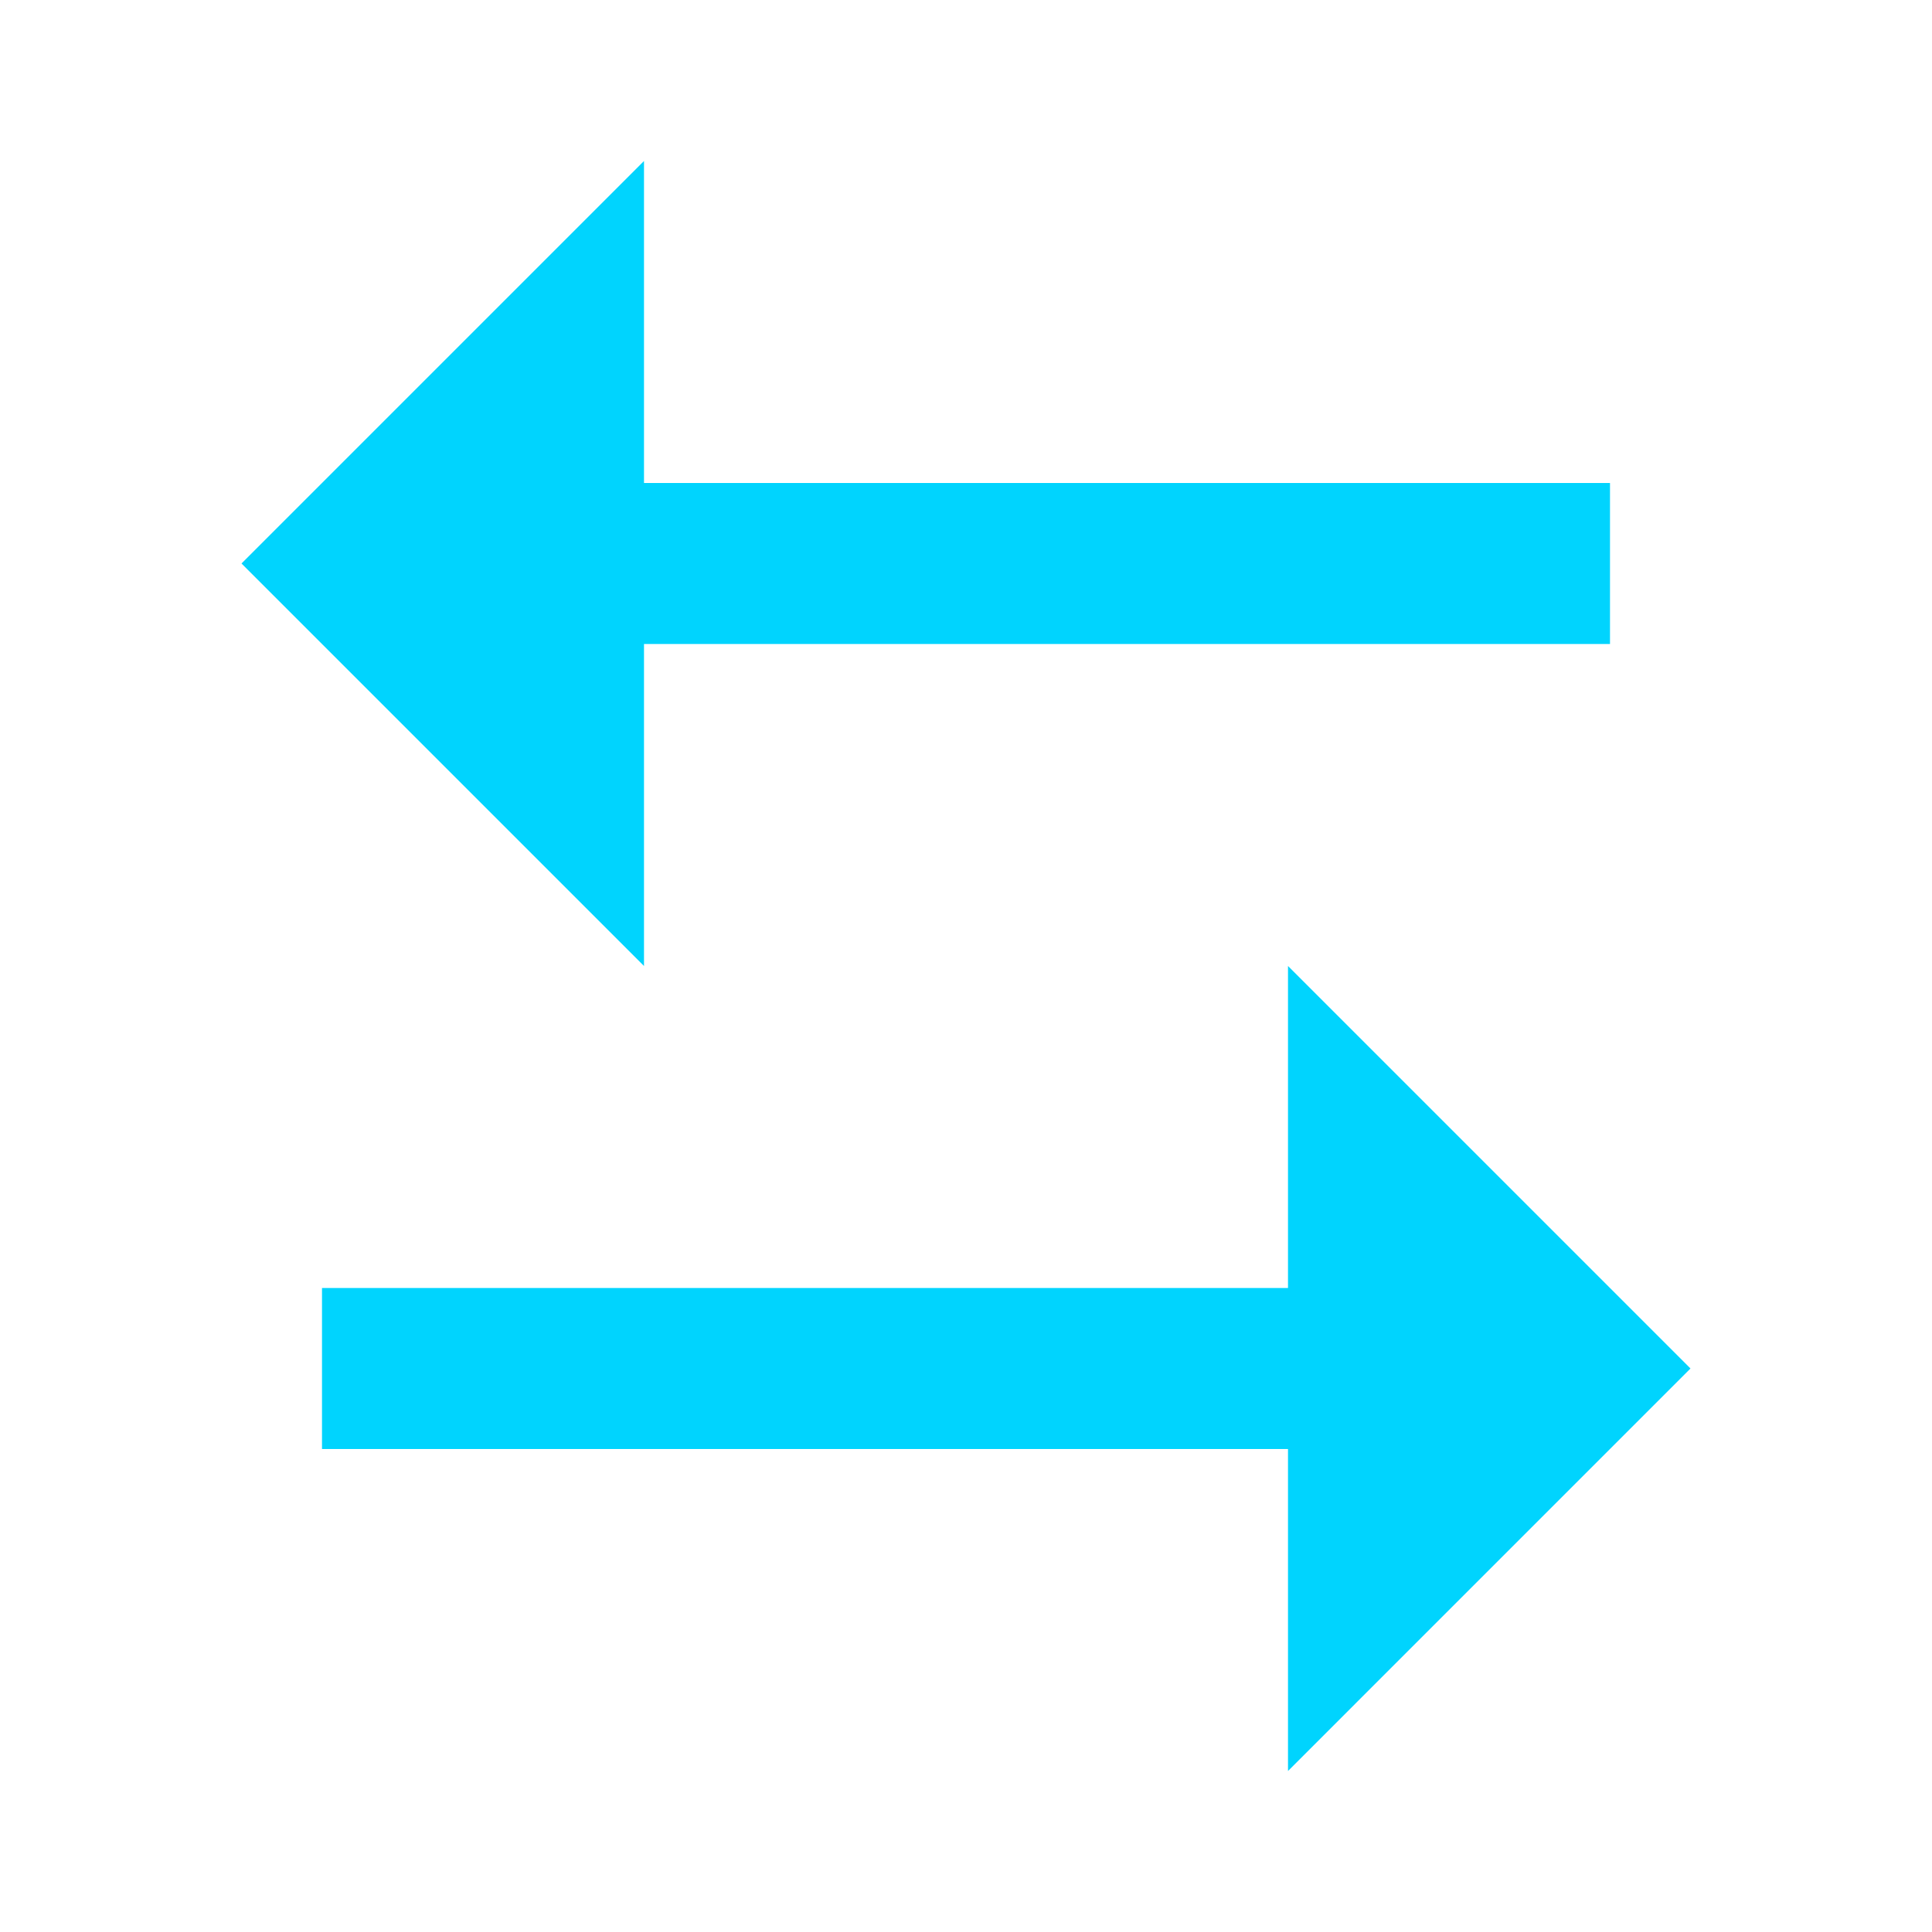 <svg width="24" height="24" viewBox="0 0 24 24" fill="none" xmlns="http://www.w3.org/2000/svg">
<g clip-path="url(#clip0_965_12226)">
<path d="M16 16V12L21 17L16 22V18H4V16H16ZM8 2V6H20V8H8V12L3 7L8 2Z" fill="#00D4FE"/>
</g>
<defs>
<clipPath id="clip0_965_12226">
<rect width="18" height="20" fill="white" transform="translate(3 2)"/>
</clipPath>
</defs>
</svg>
